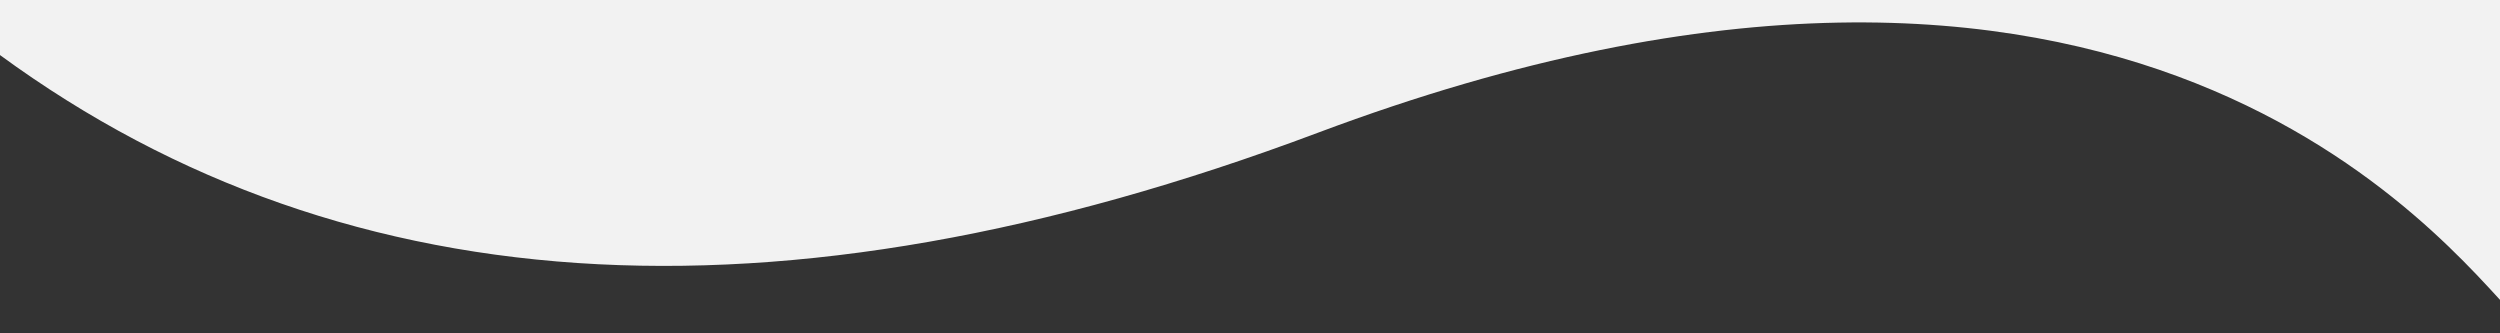 <?xml version="1.0" encoding="UTF-8" standalone="no"?> <svg xmlns="http://www.w3.org/2000/svg" xmlns:xlink="http://www.w3.org/1999/xlink" preserveAspectRatio="xMidYMid meet" viewBox="0 0 885 118" width="885" height="118"><rect x="0" y="0" width="885" height="118" fill="#333333" stroke="none"/> <defs> <path d="M890.12 111.65C914.41 136.6 902.25 -159.59 905.28 -227.4C835.27 -223.95 485.48 -206.75 -144.29 -175.74C-130.44 -156.65 -19.61 -3.88 -5.75 15.21C117.08 108.44 274.5 119.11 466.48 47.01C754.58 -61.07 865.79 86.69 890.12 111.65Z" id="hOWeYDTtN"></path> </defs> <g> <g> <g> <use xlink:href="#hOWeYDTtN" opacity="1" fill="#f2f2f2" fill-opacity="1"></use> <g> <use xlink:href="#hOWeYDTtN" opacity="1" fill-opacity="0" stroke="#000000" stroke-width="1" stroke-opacity="0"></use> </g> </g> </g> </g> </svg> 